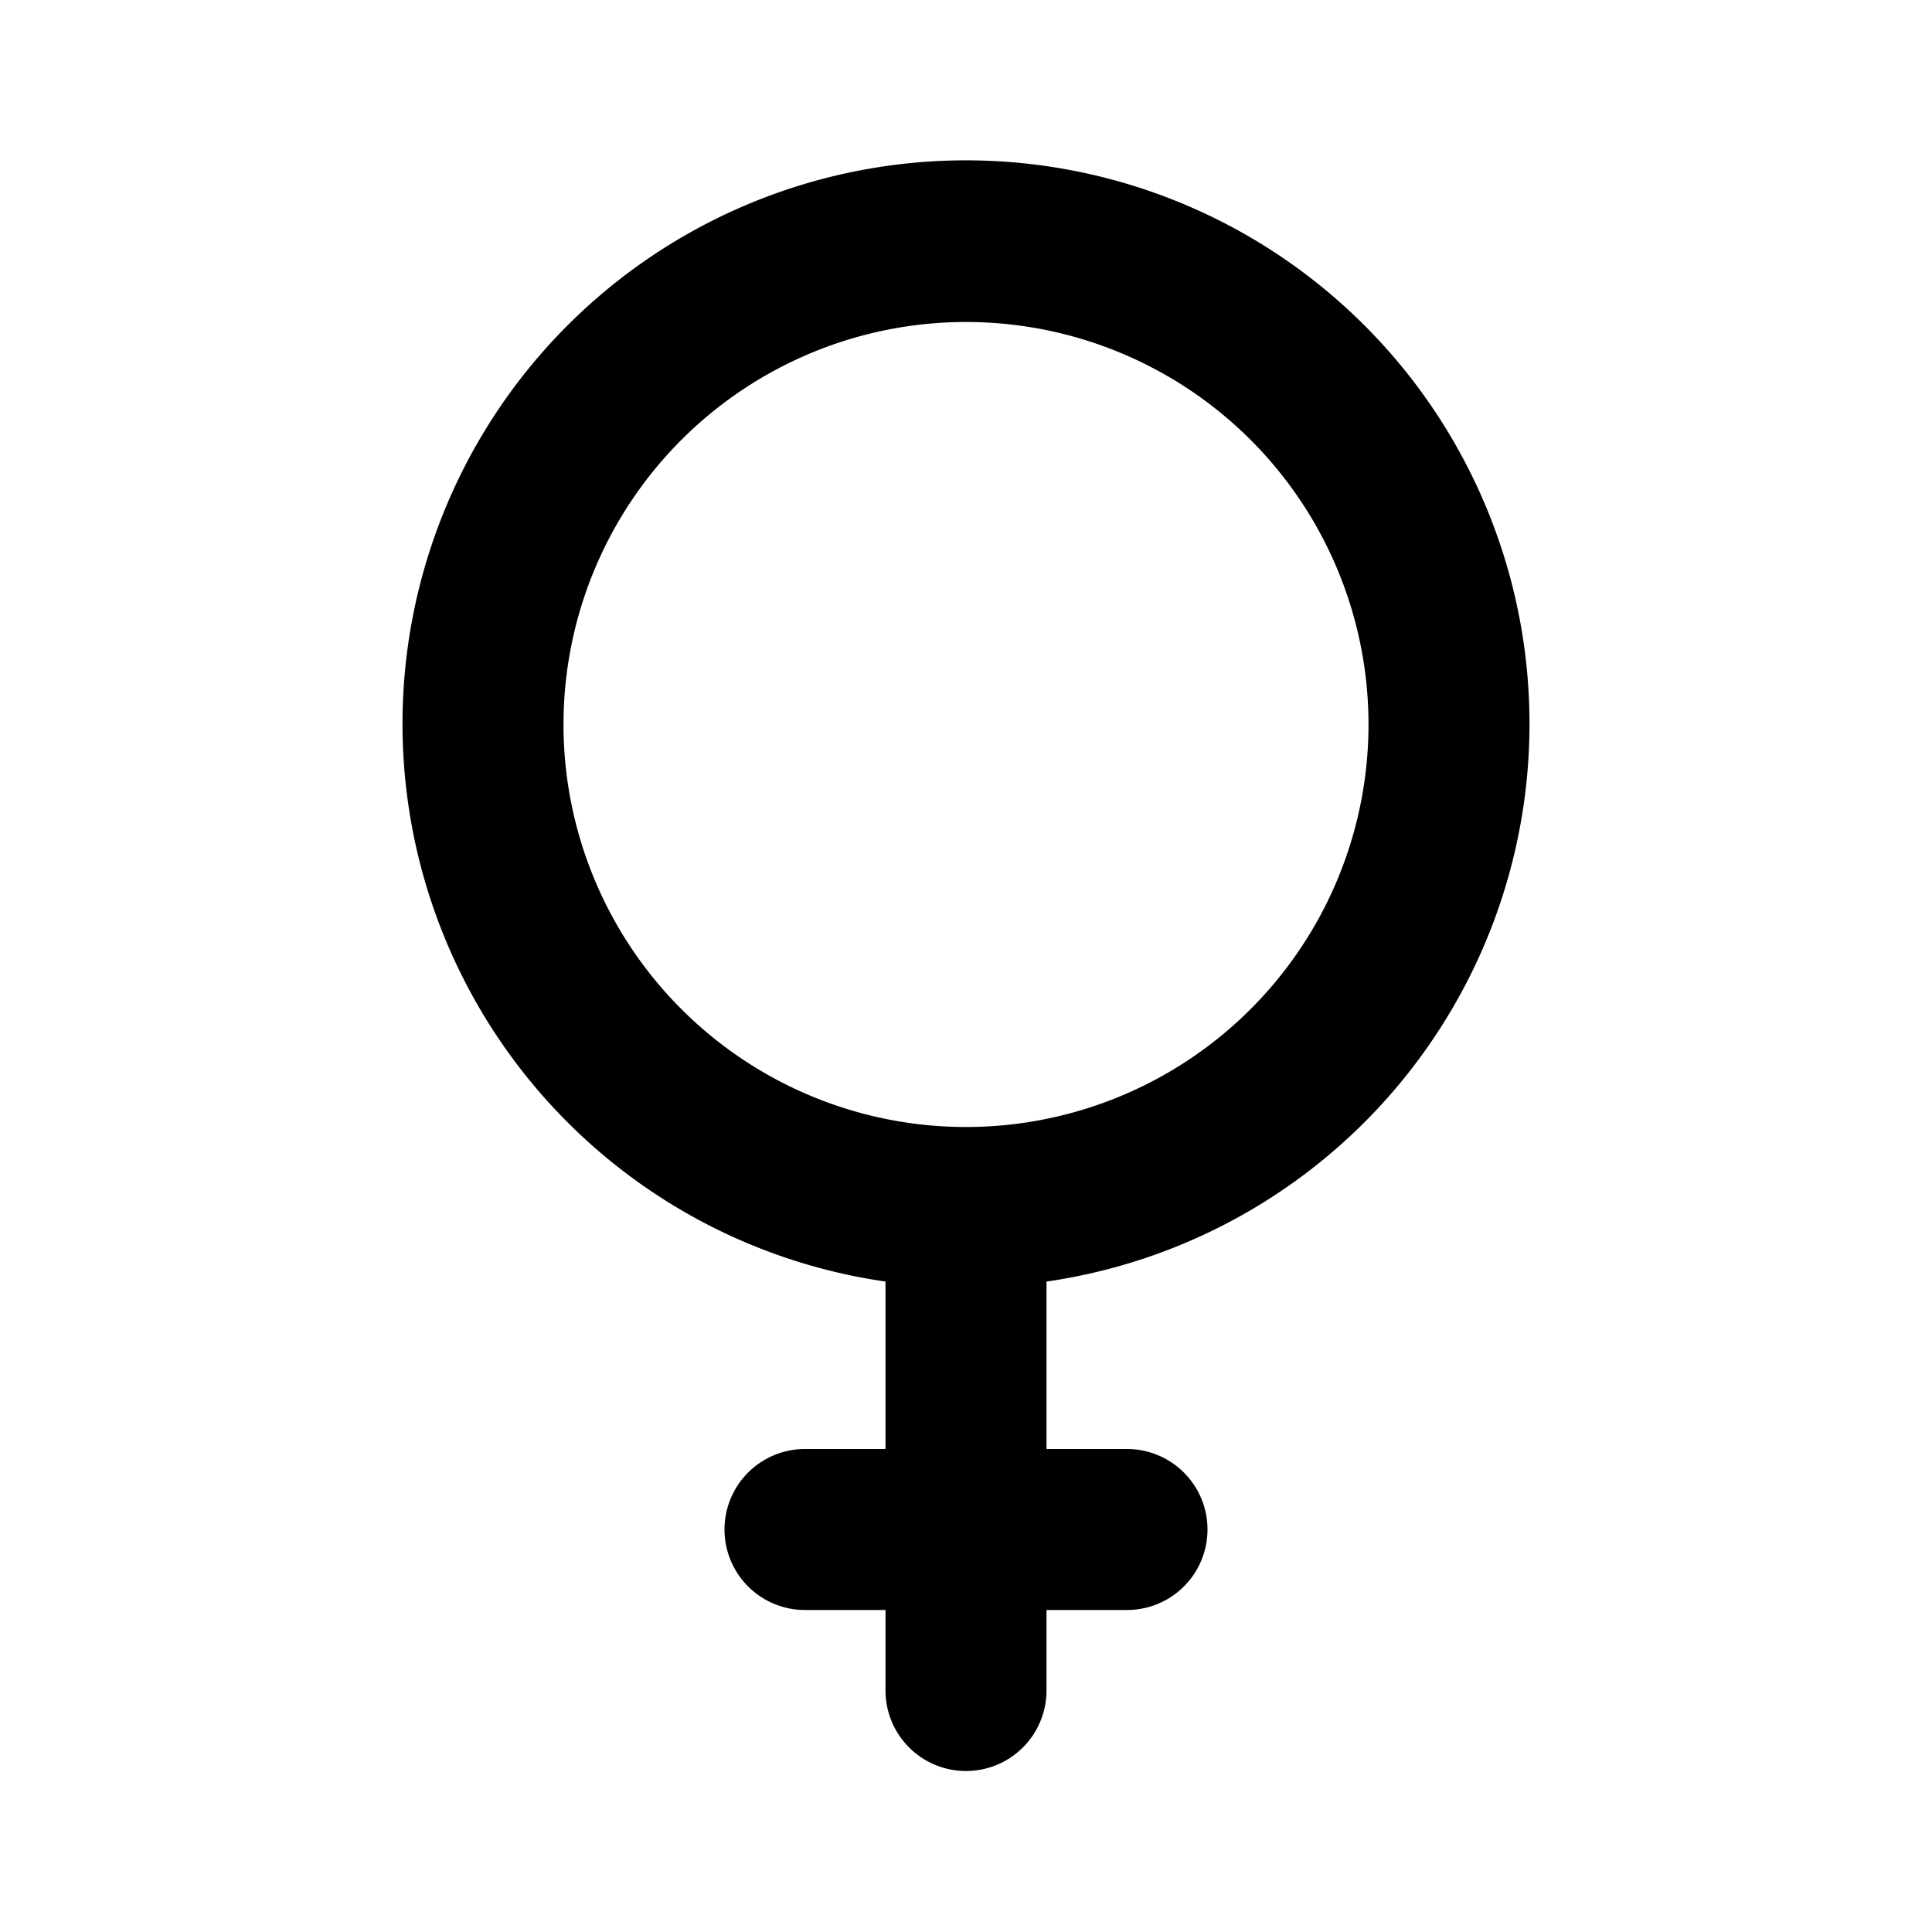 <?xml version="1.0" encoding="utf-8"?><!-- Скачано с сайта svg4.ru / Downloaded from svg4.ru -->
<svg fill="#000000" width="800px" height="800px" viewBox="0 0 24 24" xmlns="http://www.w3.org/2000/svg" data-name="Layer 1"><path d="M19,9a7,7,0,1,0-8,6.92V18H10a1,1,0,0,0,0,2h1v1a1,1,0,0,0,2,0V20h1a1,1,0,0,0,0-2H13V15.92A7,7,0,0,0,19,9Zm-7,5a5,5,0,1,1,5-5A5,5,0,0,1,12,14Z"/></svg>